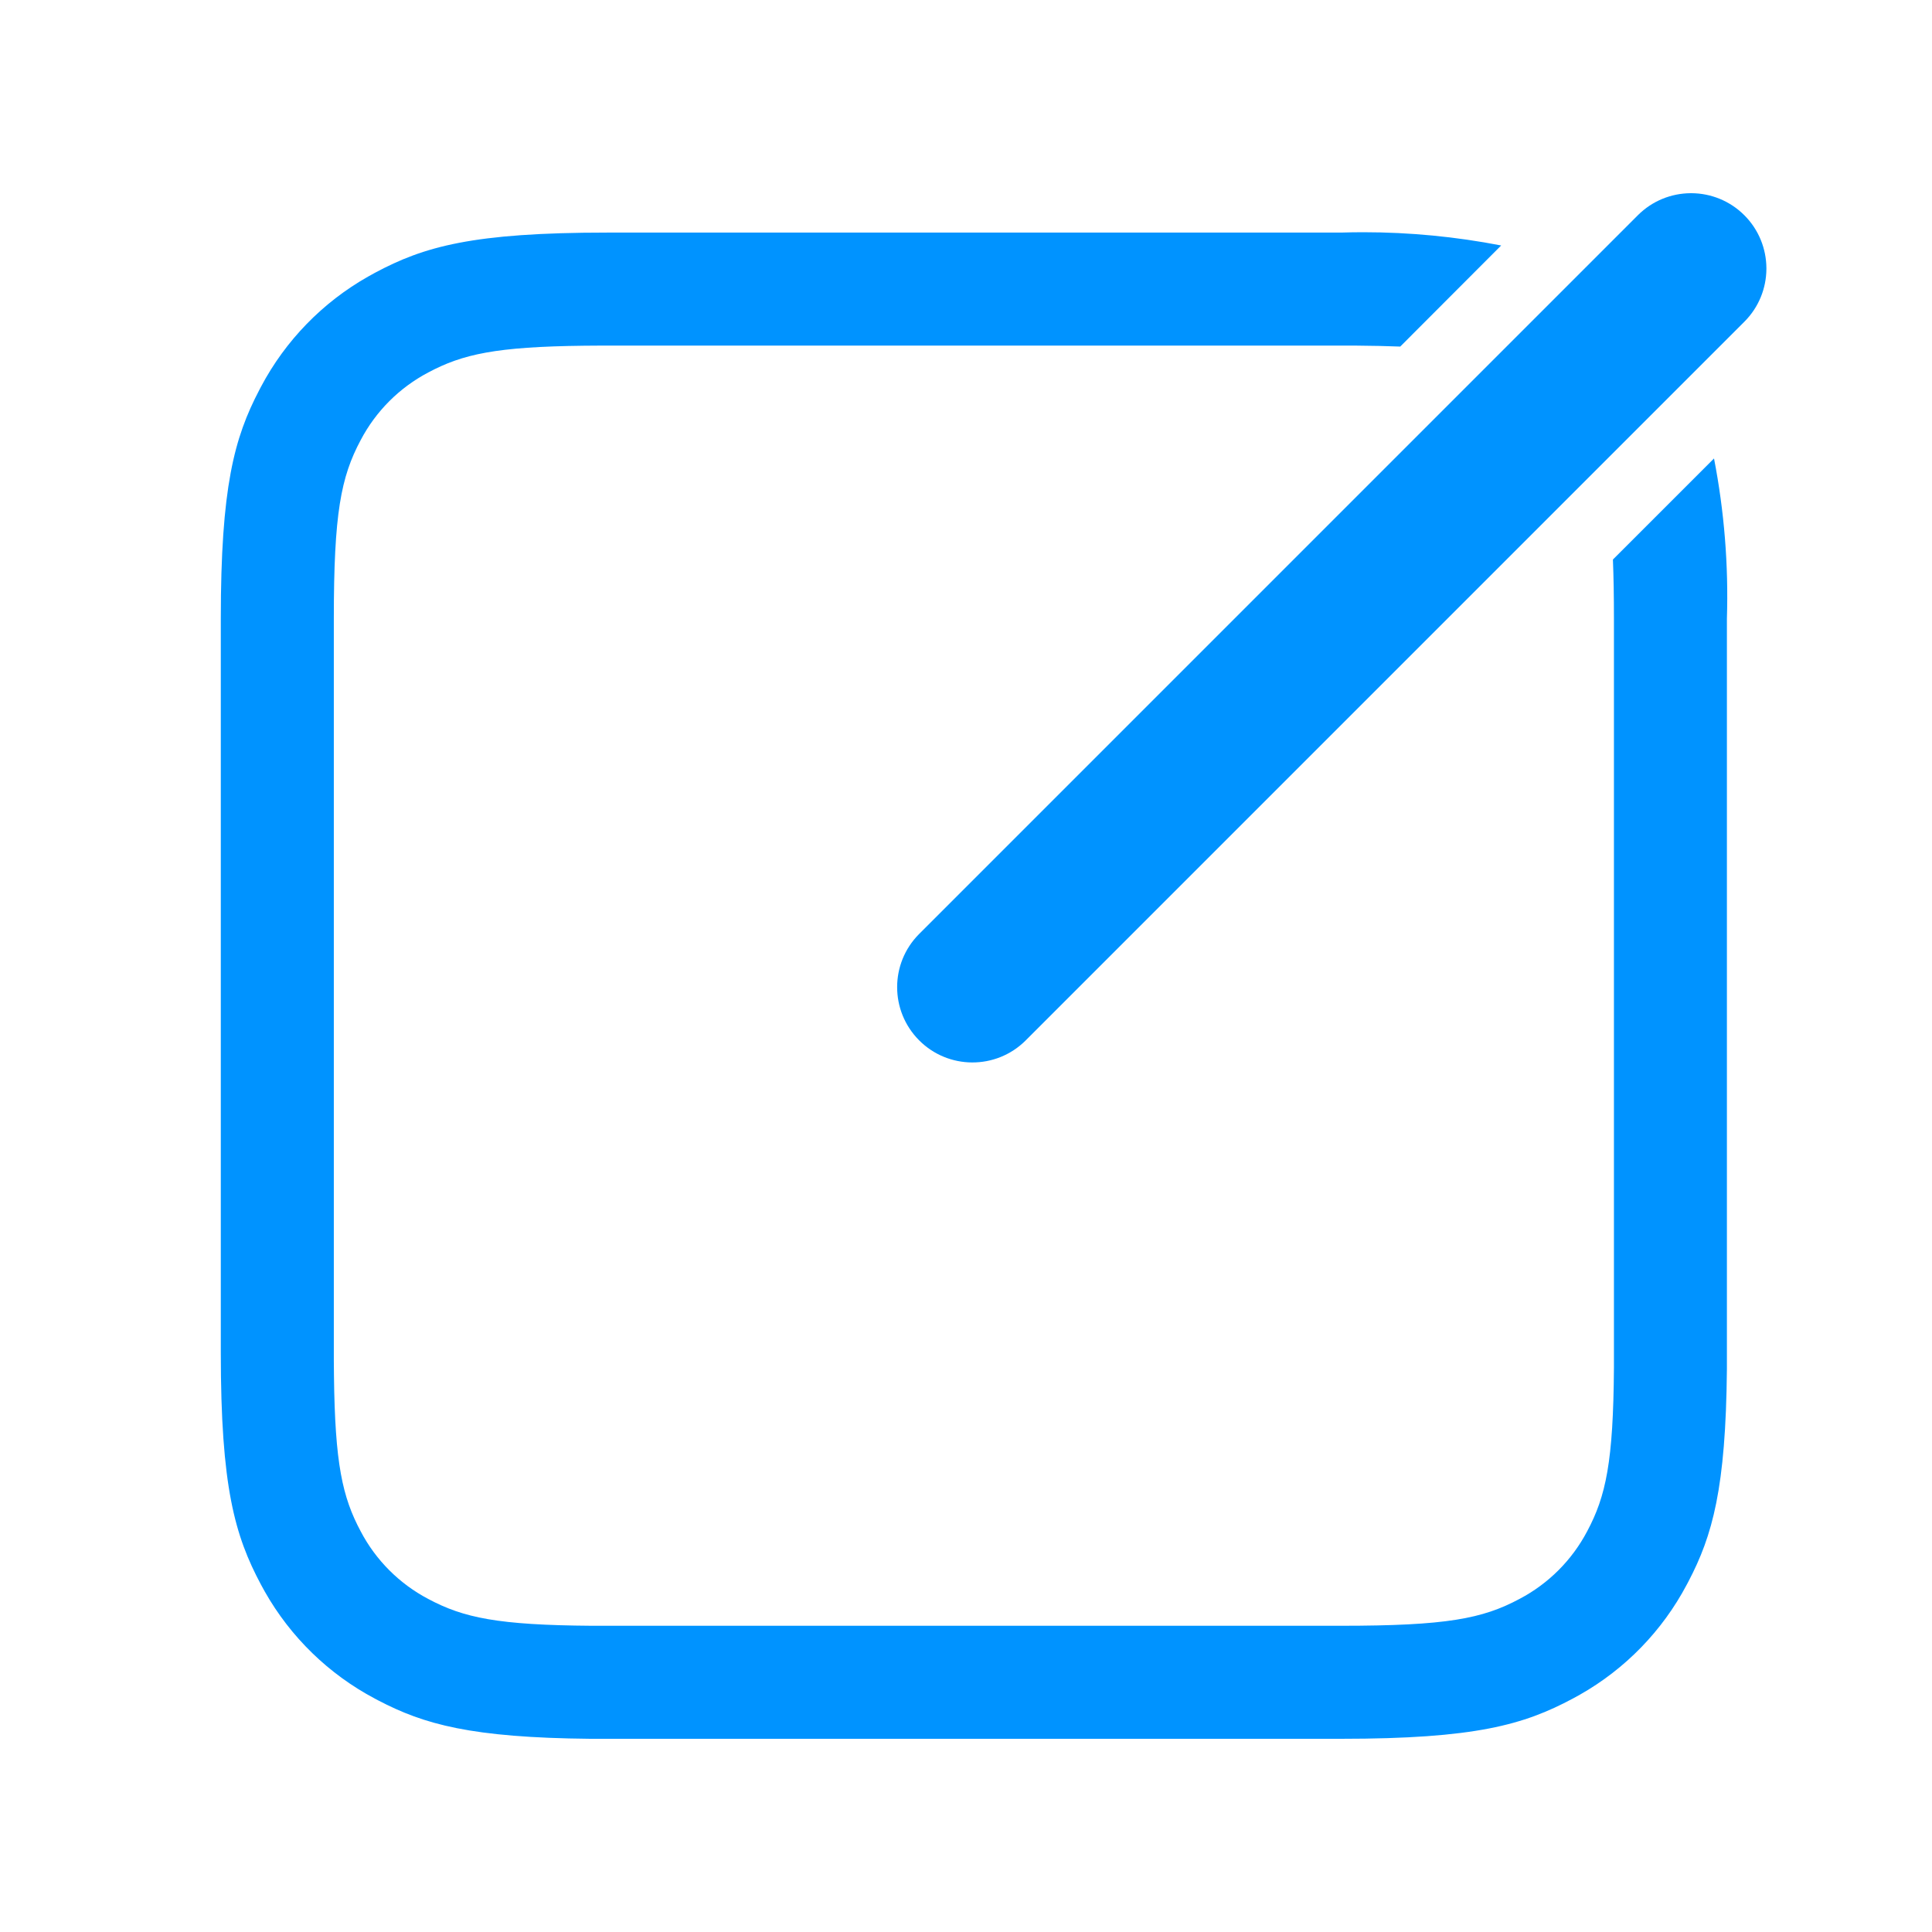 <?xml version="1.0" encoding="UTF-8"?>
<svg width="70px" height="70px" viewBox="0 0 70 70" version="1.1" xmlns="http://www.w3.org/2000/svg" xmlns:xlink="http://www.w3.org/1999/xlink">
    <title>PC-三色模式-02</title>
    <g id="页面-1" stroke="none" stroke-width="1" fill="none" fill-rule="evenodd">
        <g id="色彩模式+护眼" transform="translate(-190, -480)">
            <g id="PC-三色模式-02" transform="translate(190, 480)">
                <rect id="矩形" x="0" y="0" width="70" height="70"></rect>
                <path d="M61.249,7 C60.558,7.006 59.869,7.272 59.342,7.799 L59.342,7.799 L33.295,33.847 C32.242,34.91 32.242,36.622 33.295,37.686 L33.295,37.686 C34.355,38.757 36.083,38.765 37.154,37.705 L37.154,37.705 L63.201,11.657 C63.728,11.131 63.994,10.442 64,9.751 L64,9.751 L64,9.706 C63.994,9.016 63.728,8.326 63.201,7.799 L63.201,7.799 C62.674,7.272 61.985,7.006 61.294,7 L61.294,7 L61.249,7 Z M48.581,8.427 L21.992,8.427 C17.127,8.427 15.362,8.932 13.583,9.885 L13.583,9.885 L13.332,10.024 C11.687,10.956 10.342,12.34 9.457,14.011 L9.457,14.011 L9.398,14.124 C8.485,15.866 8,17.657 8,22.419 L8,22.419 L8,49.008 C8,53.873 8.507,55.636 9.458,57.419 L9.458,57.419 L9.597,57.671 C10.529,59.316 11.913,60.661 13.584,61.545 L13.584,61.545 L13.697,61.605 C15.363,62.478 17.075,62.959 21.388,63 L21.388,63 L21.992,63 L48.581,63 C53.446,63 55.21,62.493 56.989,61.541 L56.989,61.541 L57.24,61.403 C58.886,60.471 60.23,59.087 61.114,57.416 L61.114,57.416 L61.174,57.303 C62.047,55.636 62.529,53.925 62.569,49.612 L62.569,49.612 L62.569,49.008 L62.569,22.419 C62.63,20.472 62.473,18.524 62.102,16.611 L62.102,16.611 L58.439,20.273 C58.464,20.89 58.476,21.595 58.476,22.419 L58.476,22.419 L58.476,49.006 L58.476,49.561 C58.452,52.955 58.189,54.204 57.505,55.484 L57.505,55.484 C56.955,56.528 56.102,57.381 55.058,57.93 L55.058,57.93 C53.713,58.651 52.401,58.905 48.583,58.905 L48.583,58.905 L21.439,58.905 C18.045,58.88 16.796,58.617 15.516,57.933 L15.516,57.933 C14.472,57.384 13.618,56.53 13.07,55.486 L13.07,55.486 C12.404,54.241 12.137,53.026 12.1,49.84 L12.1,49.84 L12.095,49.29 L12.095,22.417 C12.095,18.602 12.35,17.289 13.07,15.942 L13.07,15.942 C13.619,14.898 14.472,14.045 15.517,13.495 L15.517,13.495 C16.761,12.83 17.976,12.563 21.164,12.526 L21.164,12.526 L21.713,12.522 L49.138,12.522 C49.731,12.527 50.26,12.538 50.733,12.557 L50.733,12.557 L54.39,8.894 C52.744,8.575 51.071,8.414 49.394,8.414 L49.394,8.414 C49.123,8.414 48.852,8.419 48.581,8.427 L48.581,8.427 Z" id="Fill-1" fill="#0093FF"></path>
            </g>
        </g>
    </g>
</svg>